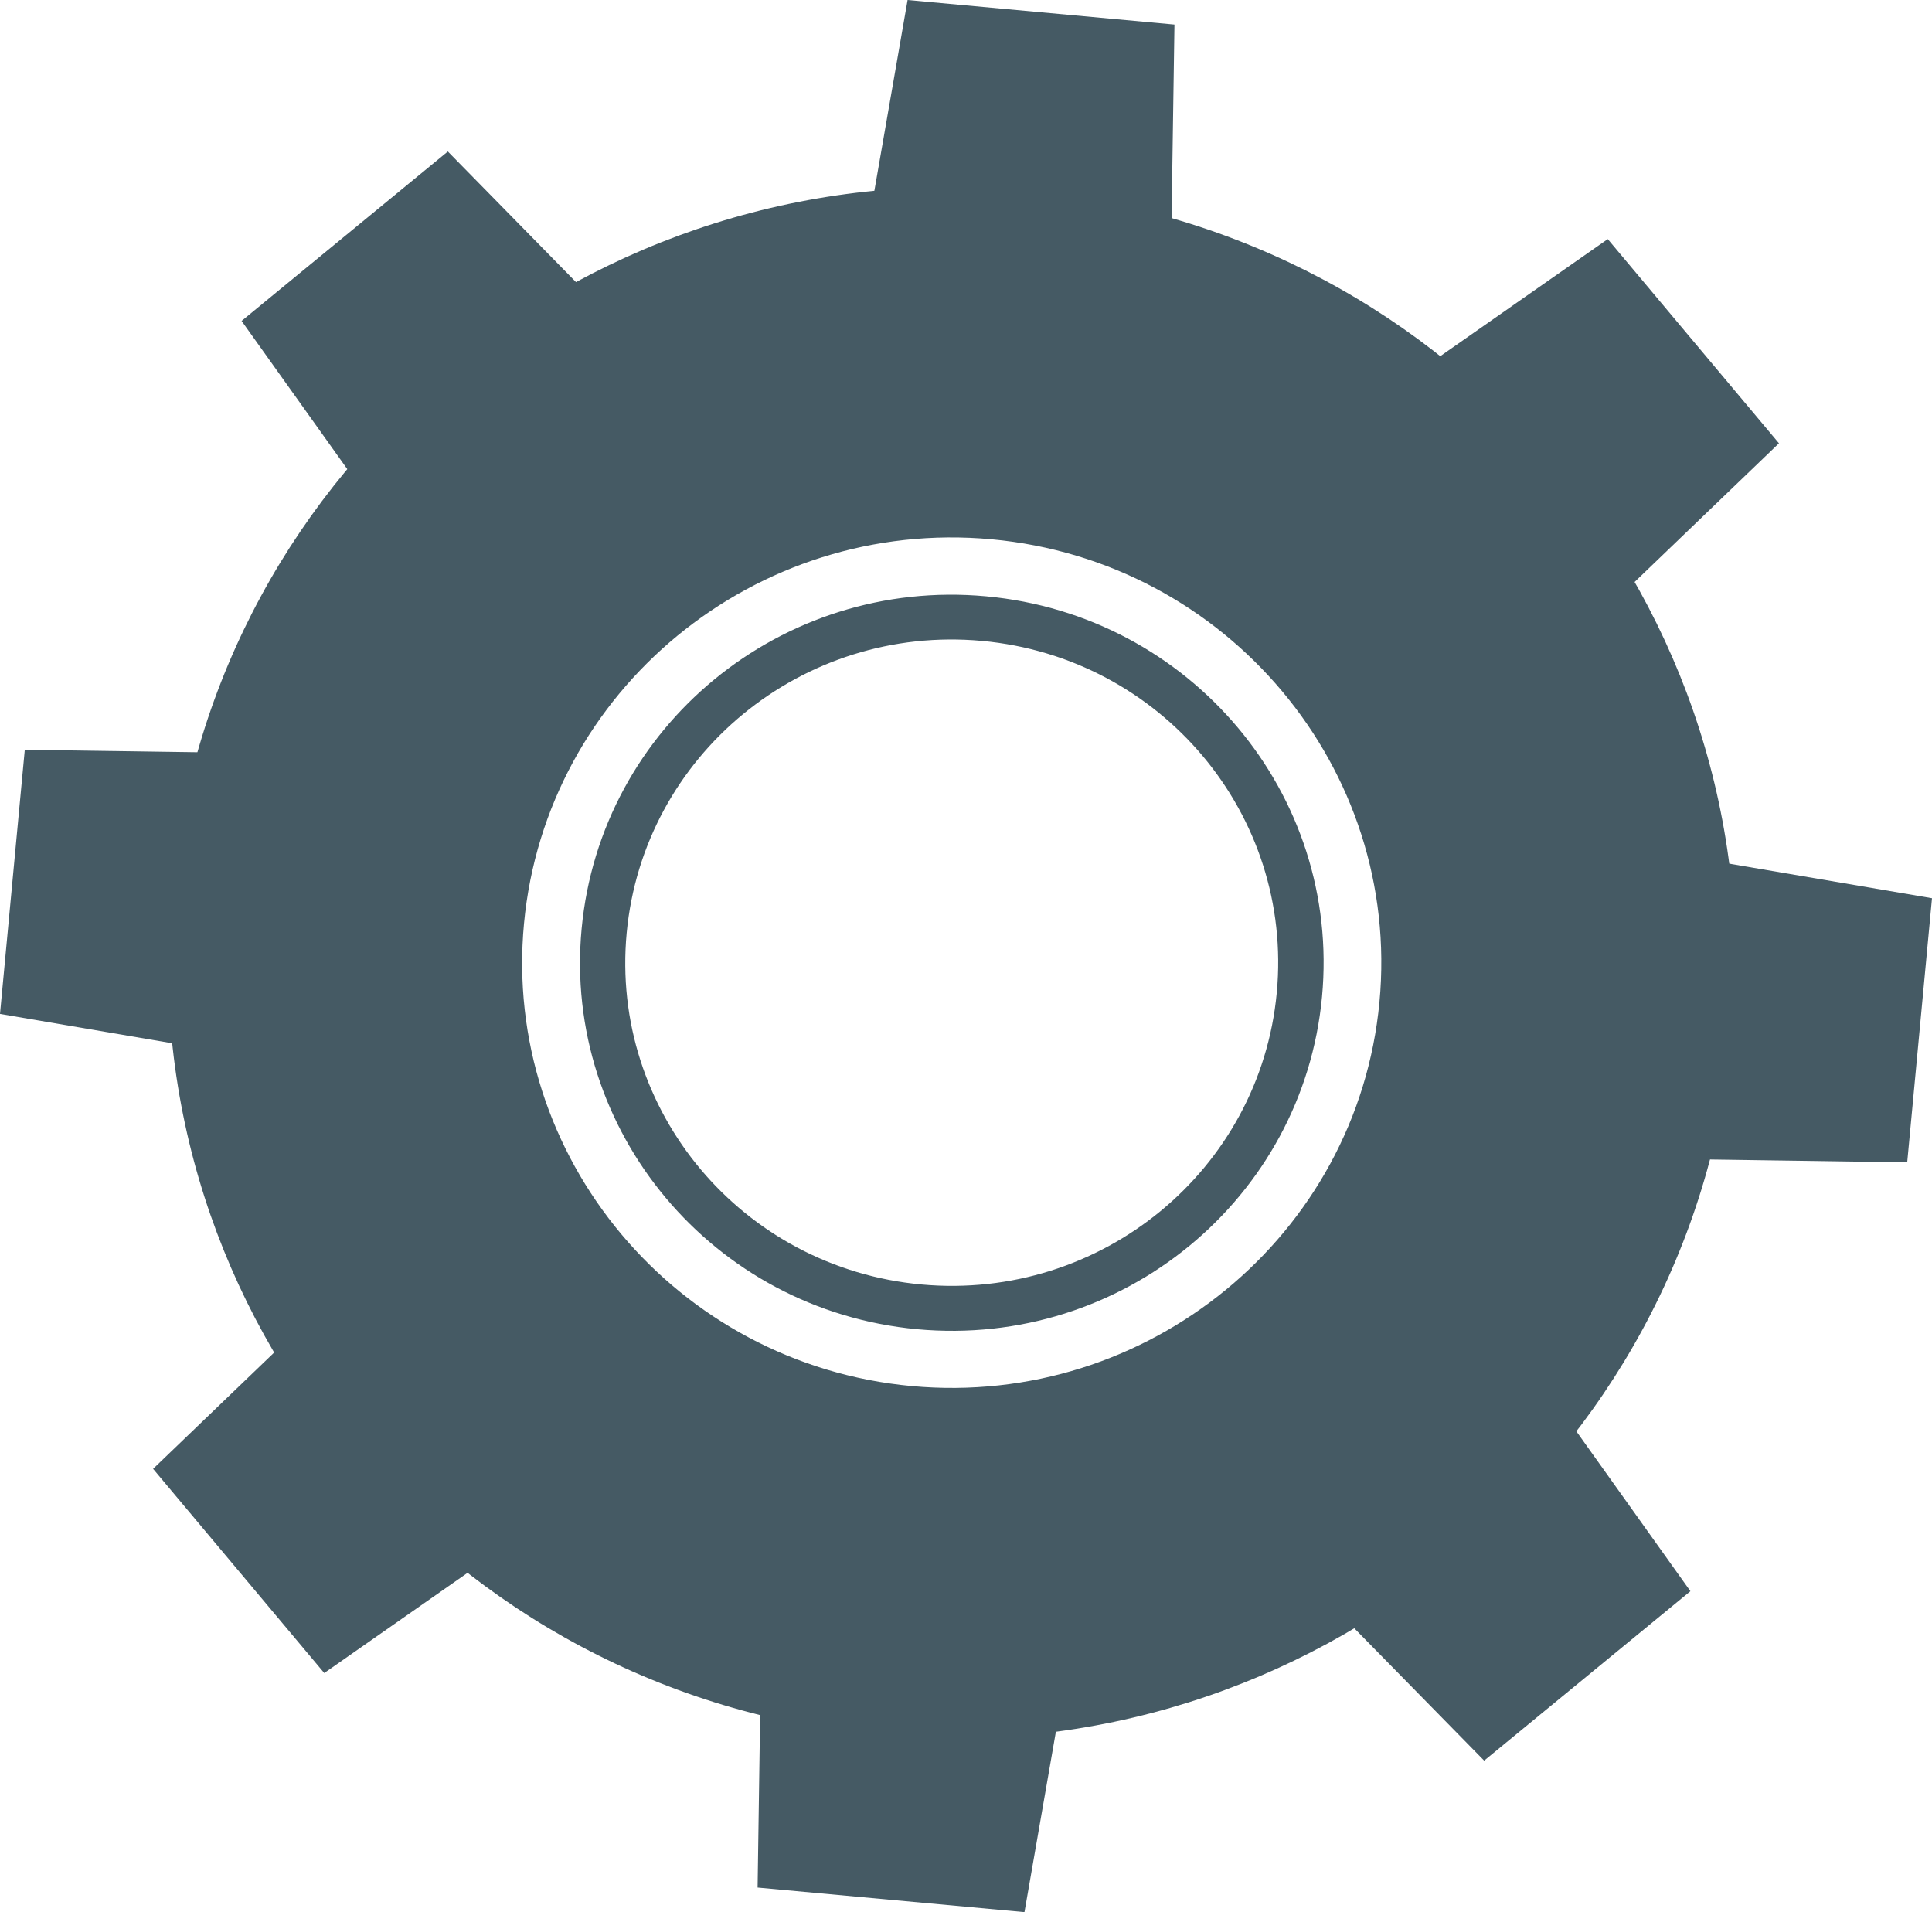 <?xml version="1.0" encoding="iso-8859-1"?>
<!-- Generator: Adobe Illustrator 25.4.1, SVG Export Plug-In . SVG Version: 6.00 Build 0)  -->
<svg version="1.1" xmlns="http://www.w3.org/2000/svg" xmlns:xlink="http://www.w3.org/1999/xlink" x="0px" y="0px"
	 viewBox="0 0 32.42 32.085" style="enable-background:new 0 0 32.42 32.085;" xml:space="preserve">
<g id="gear_x5F_2">
	<g>
		<g>
			<g>
				<path style="fill:#455A64;" d="M15.392,22.304c3.433,0.316,6.472-2.182,6.791-5.577c0.319-3.401-2.205-6.405-5.638-6.721
					c-3.43-0.316-6.466,2.179-6.785,5.577C9.441,18.977,11.962,21.988,15.392,22.304z M10.516,15.654
					c0.28-2.985,2.948-5.177,5.961-4.9c3.013,0.277,5.228,2.917,4.948,5.902c-0.28,2.982-2.948,5.174-5.964,4.897
					C12.451,21.276,10.236,18.636,10.516,15.654z M15.392,22.304c3.433,0.316,6.472-2.182,6.791-5.577
					c0.319-3.401-2.205-6.405-5.638-6.721c-3.43-0.316-6.466,2.179-6.785,5.577C9.441,18.977,11.962,21.988,15.392,22.304z
					 M10.516,15.654c0.28-2.985,2.948-5.177,5.961-4.9c3.013,0.277,5.228,2.917,4.948,5.902c-0.28,2.982-2.948,5.174-5.964,4.897
					C12.451,21.276,10.236,18.636,10.516,15.654z M15.392,22.304c3.433,0.316,6.472-2.182,6.791-5.577
					c0.319-3.401-2.205-6.405-5.638-6.721c-3.43-0.316-6.466,2.179-6.785,5.577C9.441,18.977,11.962,21.988,15.392,22.304z
					 M10.516,15.654c0.28-2.985,2.948-5.177,5.961-4.9c3.013,0.277,5.228,2.917,4.948,5.902c-0.28,2.982-2.948,5.174-5.964,4.897
					C12.451,21.276,10.236,18.636,10.516,15.654z M14.751,29.116c7.238,0.664,13.641-4.603,14.316-11.756
					c0.671-7.156-4.645-13.5-11.879-14.164C9.959,2.531,3.549,7.795,2.878,14.951C2.204,22.104,7.523,28.451,14.751,29.116z
					 M8.793,15.496c0.368-3.92,3.886-6.811,7.844-6.447c3.958,0.364,6.879,3.846,6.511,7.765c-0.368,3.92-3.889,6.808-7.847,6.444
					C11.347,22.894,8.425,19.413,8.793,15.496z M9.761,15.583c-0.319,3.395,2.202,6.405,5.632,6.721
					c3.433,0.316,6.472-2.182,6.791-5.577c0.319-3.401-2.205-6.405-5.638-6.721C13.116,9.69,10.08,12.185,9.761,15.583z
					 M10.516,15.654c0.28-2.985,2.948-5.177,5.961-4.9c3.013,0.277,5.228,2.917,4.948,5.902c-0.28,2.982-2.948,5.174-5.964,4.897
					C12.451,21.276,10.236,18.636,10.516,15.654z M15.392,22.304c3.433,0.316,6.472-2.182,6.791-5.577
					c0.319-3.401-2.205-6.405-5.638-6.721c-3.43-0.316-6.466,2.179-6.785,5.577C9.441,18.977,11.962,21.988,15.392,22.304z
					 M10.516,15.654c0.28-2.985,2.948-5.177,5.961-4.9c3.013,0.277,5.228,2.917,4.948,5.902c-0.28,2.982-2.948,5.174-5.964,4.897
					C12.451,21.276,10.236,18.636,10.516,15.654z M15.392,22.304c3.433,0.316,6.472-2.182,6.791-5.577
					c0.319-3.401-2.205-6.405-5.638-6.721c-3.43-0.316-6.466,2.179-6.785,5.577C9.441,18.977,11.962,21.988,15.392,22.304z
					 M10.516,15.654c0.28-2.985,2.948-5.177,5.961-4.9c3.013,0.277,5.228,2.917,4.948,5.902c-0.28,2.982-2.948,5.174-5.964,4.897
					C12.451,21.276,10.236,18.636,10.516,15.654z"/>
				<g>
					<polygon style="fill:#455A64;" points="14.62,3.502 19.655,3.965 19.708,0.412 15.23,0 					"/>
					<polygon style="fill:#455A64;" points="24.046,6.062 27.276,9.913 29.852,7.438 26.979,4.012 					"/>
					<polygon style="fill:#455A64;" points="28.882,14.469 28.414,19.452 32.004,19.504 32.42,15.072 					"/>
					<polygon style="fill:#455A64;" points="26.295,23.797 22.404,26.994 24.905,29.543 28.366,26.7 					"/>
					<polygon style="fill:#455A64;" points="17.801,28.583 12.765,28.12 12.713,31.673 17.191,32.085 					"/>
					<polygon style="fill:#455A64;" points="8.374,26.023 5.145,22.172 2.569,24.647 5.441,28.073 					"/>
					<polygon style="fill:#455A64;" points="3.538,17.616 4.006,12.633 0.416,12.581 0,17.013 					"/>
					<polygon style="fill:#455A64;" points="6.125,8.288 10.017,5.092 7.515,2.542 4.054,5.385 					"/>
				</g>
			</g>
		</g>
	</g>
</g>
<g id="Layer_1">
</g>
</svg>
